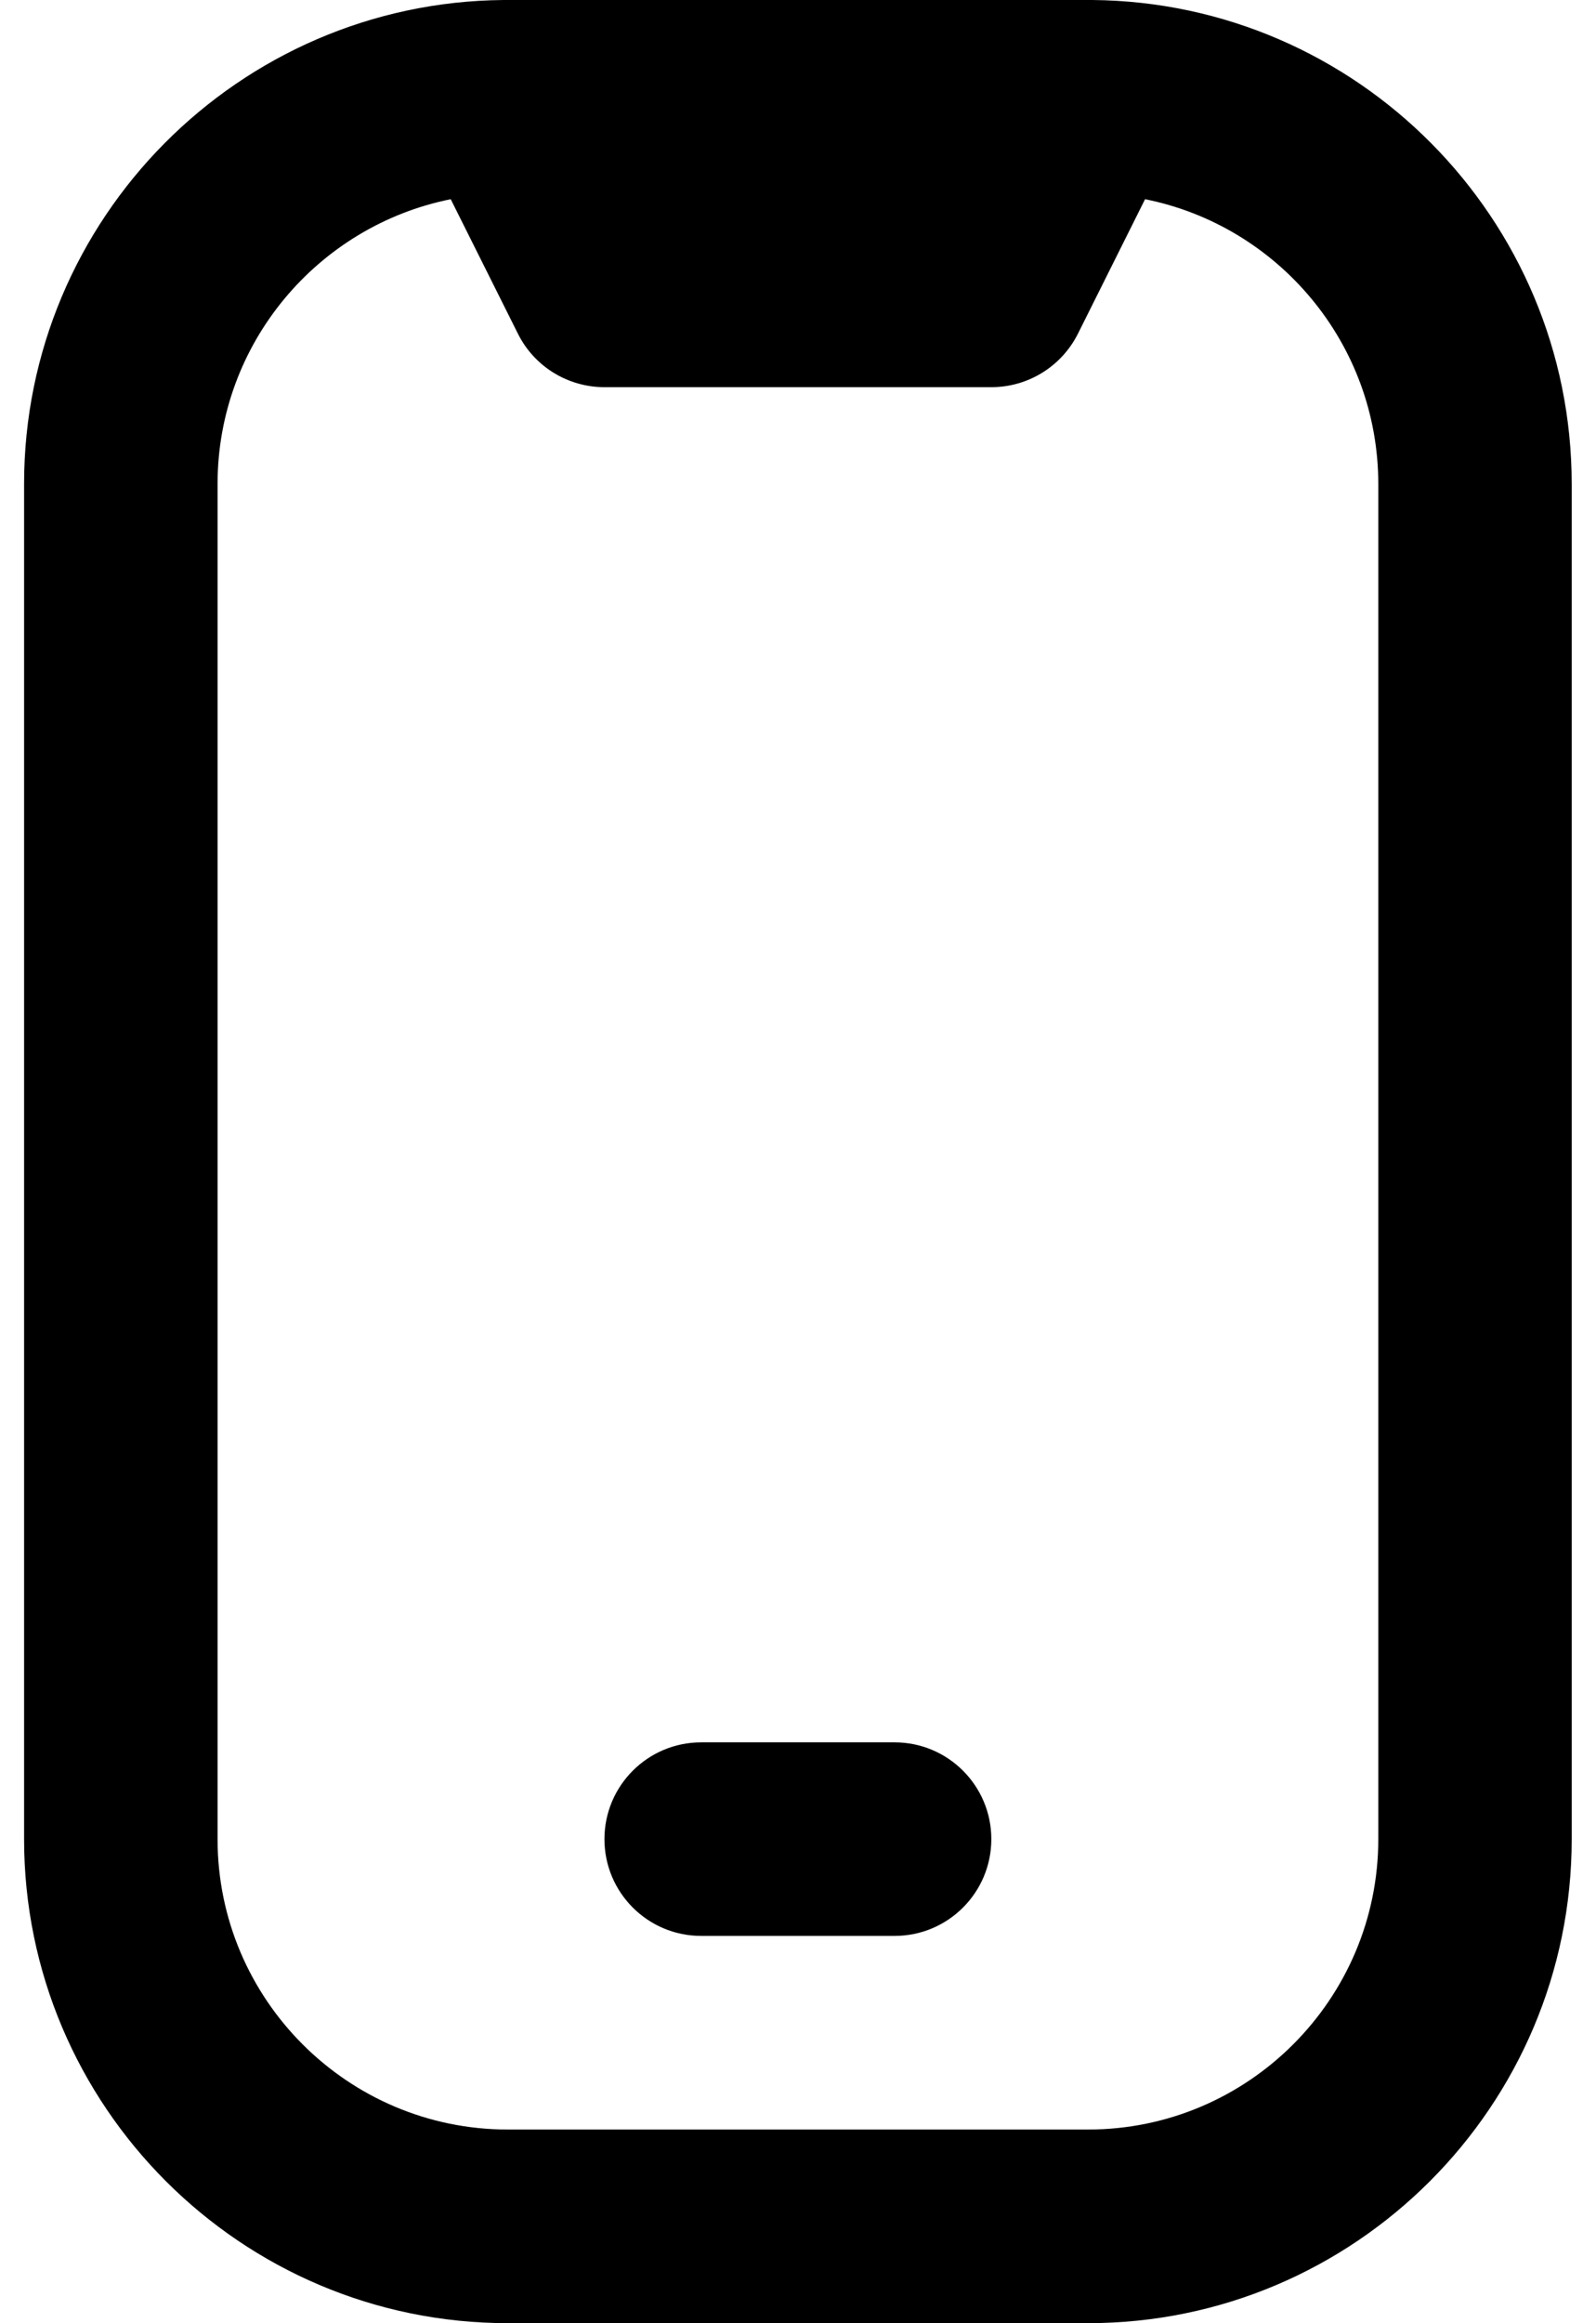 <svg width="22" height="32" viewBox="0 0 22 32" fill="none" xmlns="http://www.w3.org/2000/svg">
<path d="M15.059 2.34375e-05C15.023 -0.001 6.975 -0.001 6.939 2.34375e-05C3.291 0.032 0.332 3.011 0.332 6.665V25.332C0.332 29.008 3.323 31.999 6.999 31.999H14.999C18.675 31.999 21.665 29.008 21.665 25.332V6.667C21.665 3.011 18.707 0.033 15.059 2.34375e-05ZM18.999 25.332C18.999 27.537 17.204 29.332 14.999 29.332H6.999C4.793 29.332 2.999 27.537 2.999 25.332V6.667C2.999 4.729 4.383 3.111 6.213 2.744L7.139 4.596C7.364 5.048 7.827 5.333 8.332 5.333H13.665C14.171 5.333 14.632 5.048 14.859 4.596L15.784 2.744C17.615 3.109 18.999 4.729 18.999 6.667V25.333V25.332ZM12.332 26.665H9.665C8.929 26.665 8.332 26.068 8.332 25.332C8.332 24.596 8.929 23.999 9.665 23.999H12.332C13.068 23.999 13.665 24.596 13.665 25.332C13.665 26.068 13.068 26.665 12.332 26.665Z" fill="black"/>
</svg>
